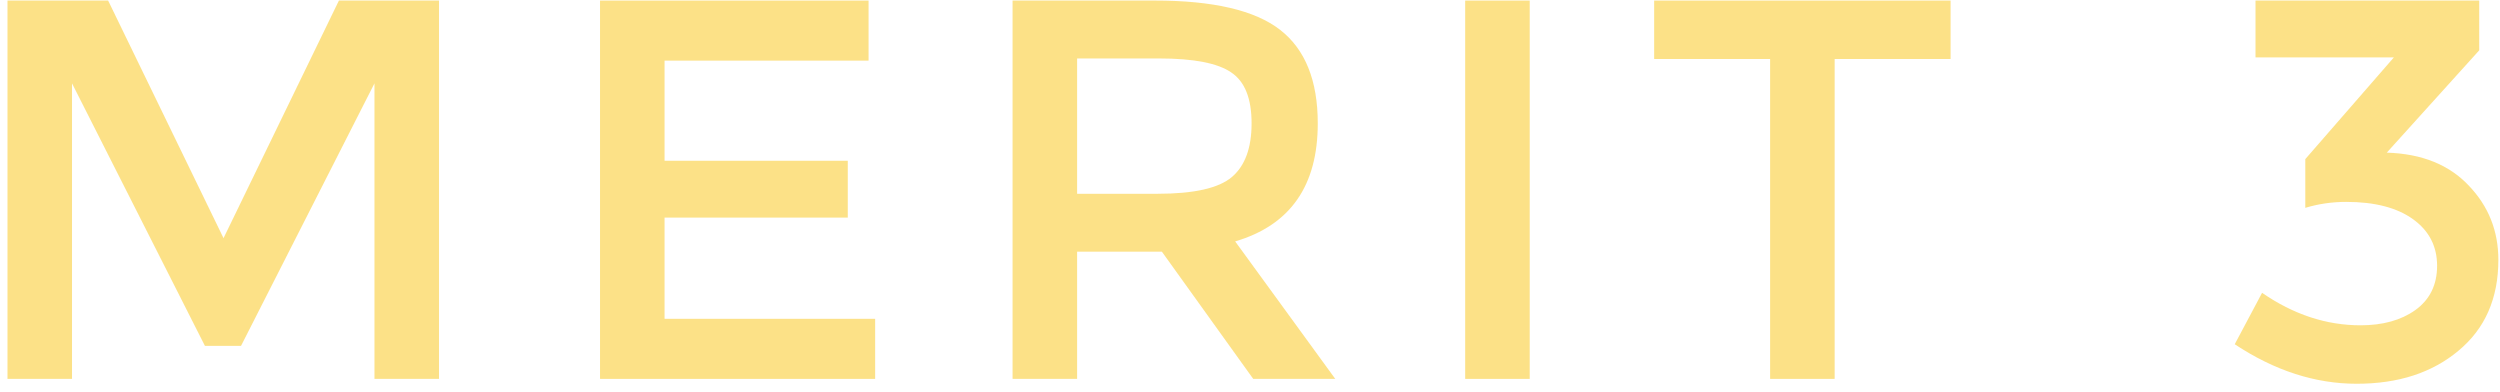 <svg width="274" height="43" viewBox="0 0 274 43" fill="none" xmlns="http://www.w3.org/2000/svg">
<path opacity="0.5" d="M247.205 6.288V0.06H271.722V5.517L261.592 16.729C265.428 16.848 268.425 18.054 270.583 20.348C272.741 22.602 273.82 25.311 273.82 28.475C273.82 32.706 272.361 36.029 269.444 38.441C266.567 40.853 262.85 42.06 258.295 42.06C253.739 42.06 249.283 40.616 244.927 37.729L247.924 32.093C251.361 34.466 254.958 35.653 258.714 35.653C261.152 35.653 263.15 35.099 264.709 33.992C266.307 32.845 267.106 31.223 267.106 29.127C267.106 26.992 266.227 25.291 264.469 24.026C262.711 22.76 260.273 22.127 257.156 22.127C255.597 22.127 254.099 22.345 252.66 22.78V17.441L262.371 6.288H247.205Z" fill="#FBC510"/>
<path opacity="0.5" d="M201.077 6.466V41.526H194.004V6.466H181.296V0.06H213.785V6.466H201.077Z" fill="#FBC510"/>
<path opacity="0.5" d="M160.584 0.06H167.657V41.526H160.584V0.06Z" fill="#FBC510"/>
<path opacity="0.5" d="M144.427 13.526C144.427 20.367 141.41 24.678 135.375 26.458L146.345 41.526H137.353L127.343 27.585H118.052V41.526H110.978V0.06H126.564C132.958 0.06 137.533 1.127 140.291 3.263C143.048 5.399 144.427 8.819 144.427 13.526ZM126.863 21.238C130.86 21.238 133.577 20.625 135.016 19.399C136.454 18.173 137.174 16.215 137.174 13.526C137.174 10.797 136.434 8.938 134.956 7.949C133.477 6.921 130.84 6.407 127.043 6.407H118.052V21.238H126.863Z" fill="#FBC510"/>
<path opacity="0.5" d="M95.195 0.06V6.644H72.836V17.619H92.917V23.848H72.836V34.941H95.915V41.526H65.763V0.06H95.195Z" fill="#FBC510"/>
<path opacity="0.5" d="M7.893 41.526H0.82V0.06H11.85L24.498 26.102L37.146 0.06H48.116V41.526H41.042V9.136L26.416 37.907H22.46L7.893 9.136V41.526Z" fill="#FBC510"/>
</svg>

